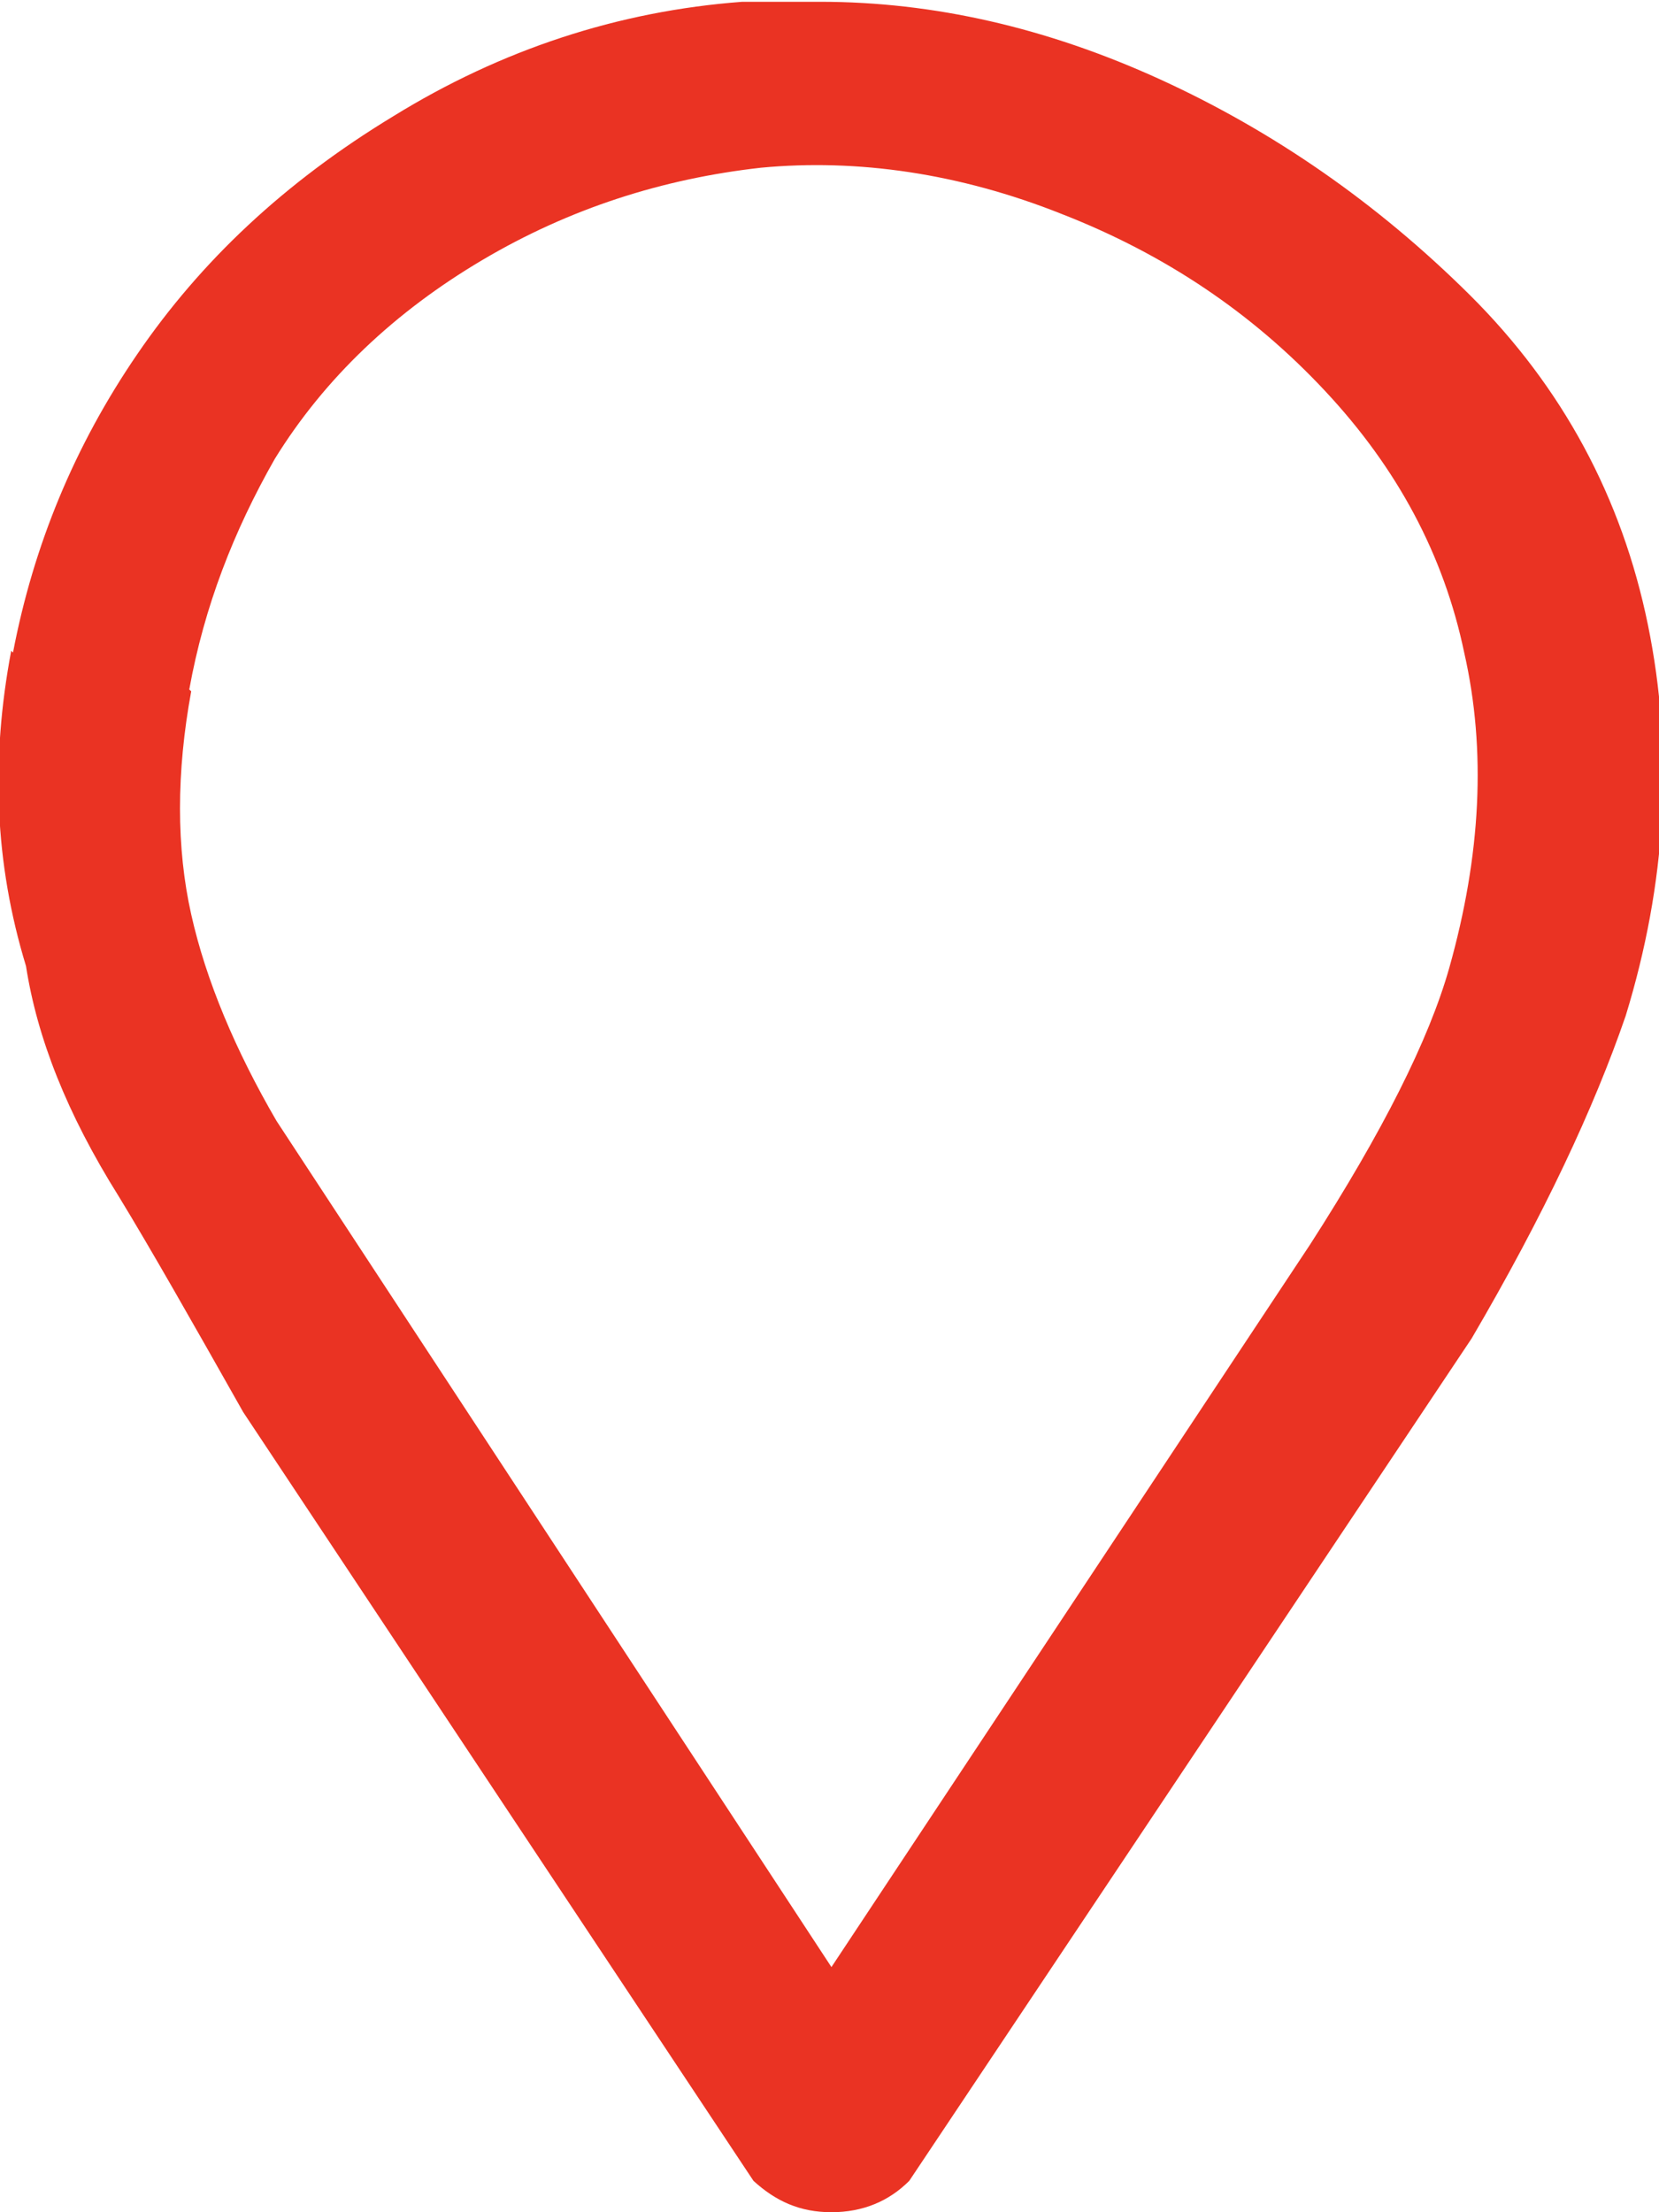 <?xml version="1.0" encoding="UTF-8"?>
<svg xmlns="http://www.w3.org/2000/svg" width="12" height="16" viewBox="0 0 12 16" fill="none">
  <path d="M0.094 4.72C0.242 3.947 0.537 3.227 0.994 2.56C1.45 1.893 2.054 1.32 2.846 0.84C3.624 0.36 4.47 0.08 5.369 0.013L5.933 0.013C6.752 0.013 7.571 0.2 8.389 0.573C9.208 0.947 9.96 1.467 10.631 2.133C11.302 2.8 11.732 3.6 11.92 4.52C12.108 5.44 12.054 6.387 11.759 7.347C11.53 8.013 11.168 8.787 10.645 9.68L6.577 15.773C6.43 15.92 6.242 16 6.014 16C5.785 16 5.611 15.92 5.45 15.773L1.759 10.213C1.383 9.547 1.087 9.027 0.859 8.653C0.483 8.053 0.269 7.507 0.188 6.987C-0.04 6.24 -0.067 5.493 0.081 4.707L0.094 4.72ZM1.383 5C1.275 5.587 1.275 6.133 1.383 6.613C1.49 7.093 1.705 7.6 2 8.107L6.014 14.227L9.477 9C10 8.187 10.336 7.52 10.483 7C10.712 6.187 10.752 5.427 10.591 4.72C10.443 4.013 10.108 3.387 9.584 2.827C9.061 2.267 8.43 1.84 7.678 1.547C6.94 1.253 6.202 1.147 5.504 1.213C4.792 1.293 4.121 1.507 3.49 1.88C2.859 2.253 2.349 2.733 1.987 3.32C1.691 3.84 1.477 4.387 1.369 4.987L1.383 5Z" fill="#EA3323"></path>
</svg>
